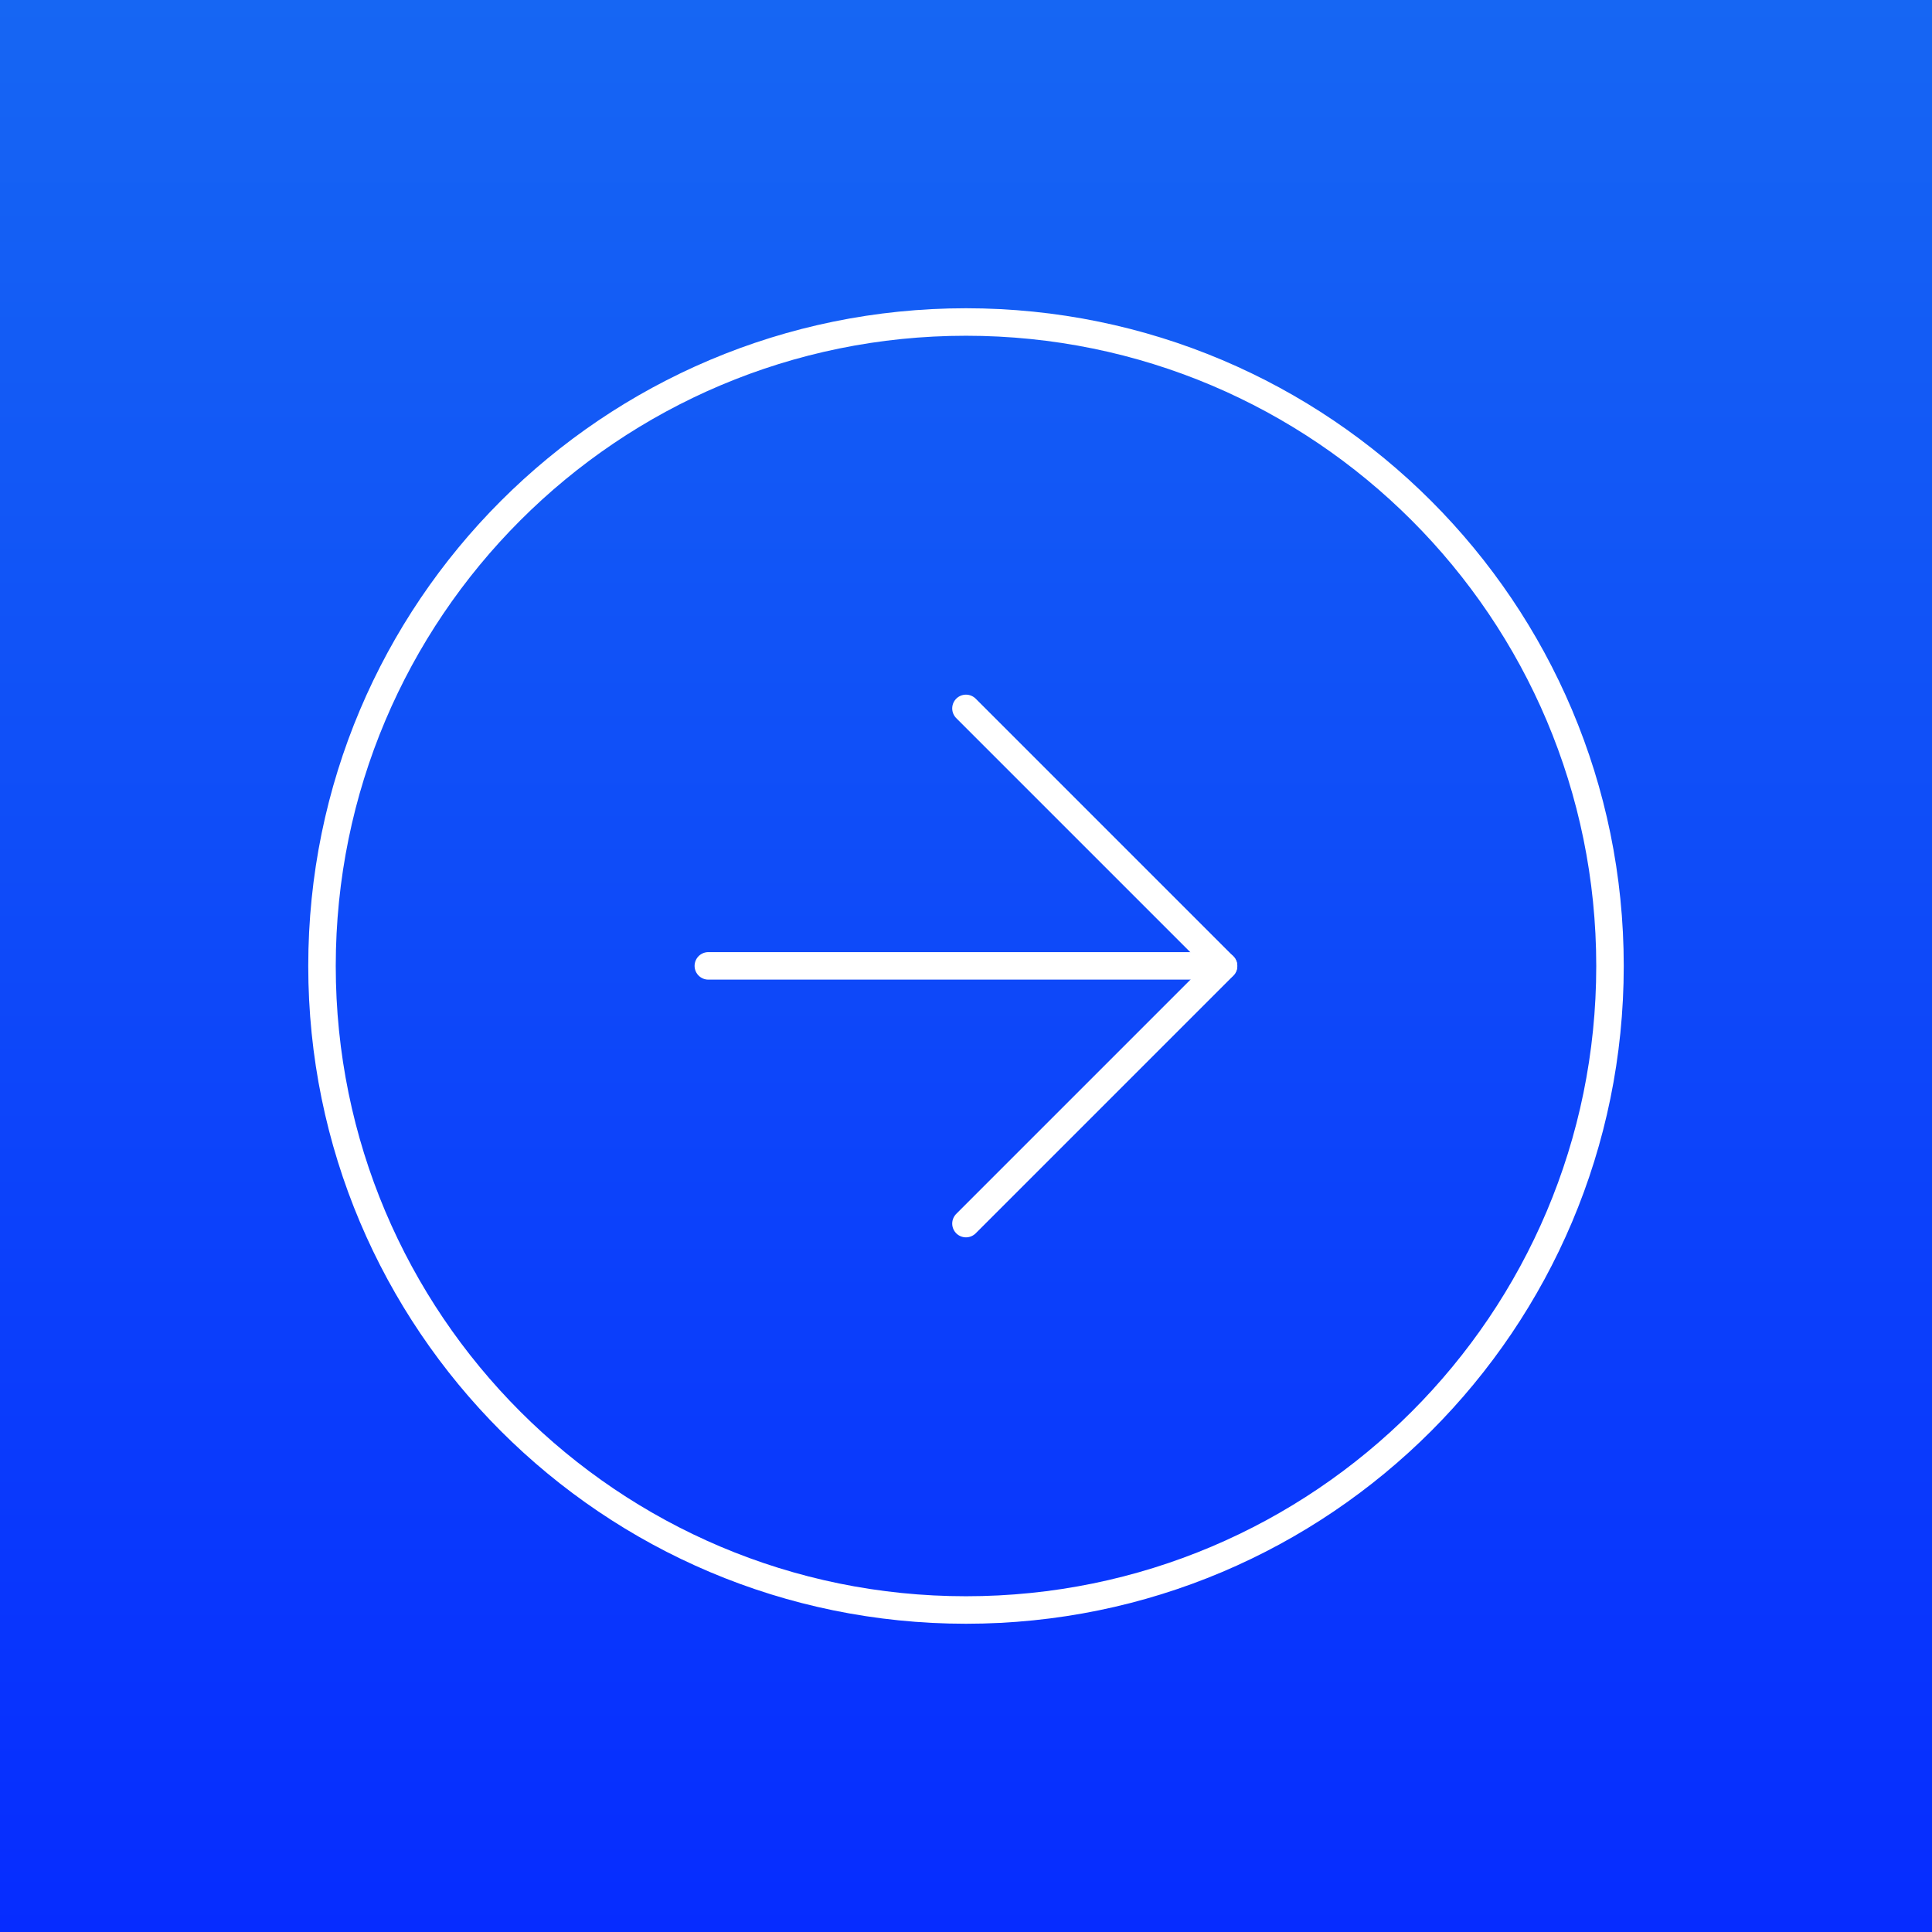 <svg width="60" height="60" viewBox="0 0 60 60" fill="none" xmlns="http://www.w3.org/2000/svg">
<rect x="0" y="0" width="60" height="60" fill="#333333" stroke="none"/>
<g id="arrow-down-circle">
<rect width="60" height="60" transform="translate(0 60) rotate(-90)" fill="url(#paint0_linear_3026_4054)"/>
<path id="Vector" d="M50 30C50 18.954 41.046 10 30 10C18.954 10 10 18.954 10 30C10 41.046 18.954 50 30 50C41.046 50 50 41.046 50 30Z" stroke="white" stroke-width="0.854" stroke-linecap="round" stroke-linejoin="round"/>
<path id="Vector_2" d="M29.999 38L37.999 30L29.999 22" stroke="white" stroke-width="0.854" stroke-linecap="round" stroke-linejoin="round"/>
<path id="Vector_3" d="M21.998 29.996L37.998 29.996" stroke="white" stroke-width="0.854" stroke-linecap="round" stroke-linejoin="round"/>
</g>
<defs>
<linearGradient id="paint0_linear_3026_4054" x1="60" y1="-0.12" x2="0" y2="-0.12" gradientUnits="userSpaceOnUse">
<stop stop-color="#1666F3"/>
<stop offset="1" stop-color="#062CFF"/>
</linearGradient>
</defs>
</svg>
